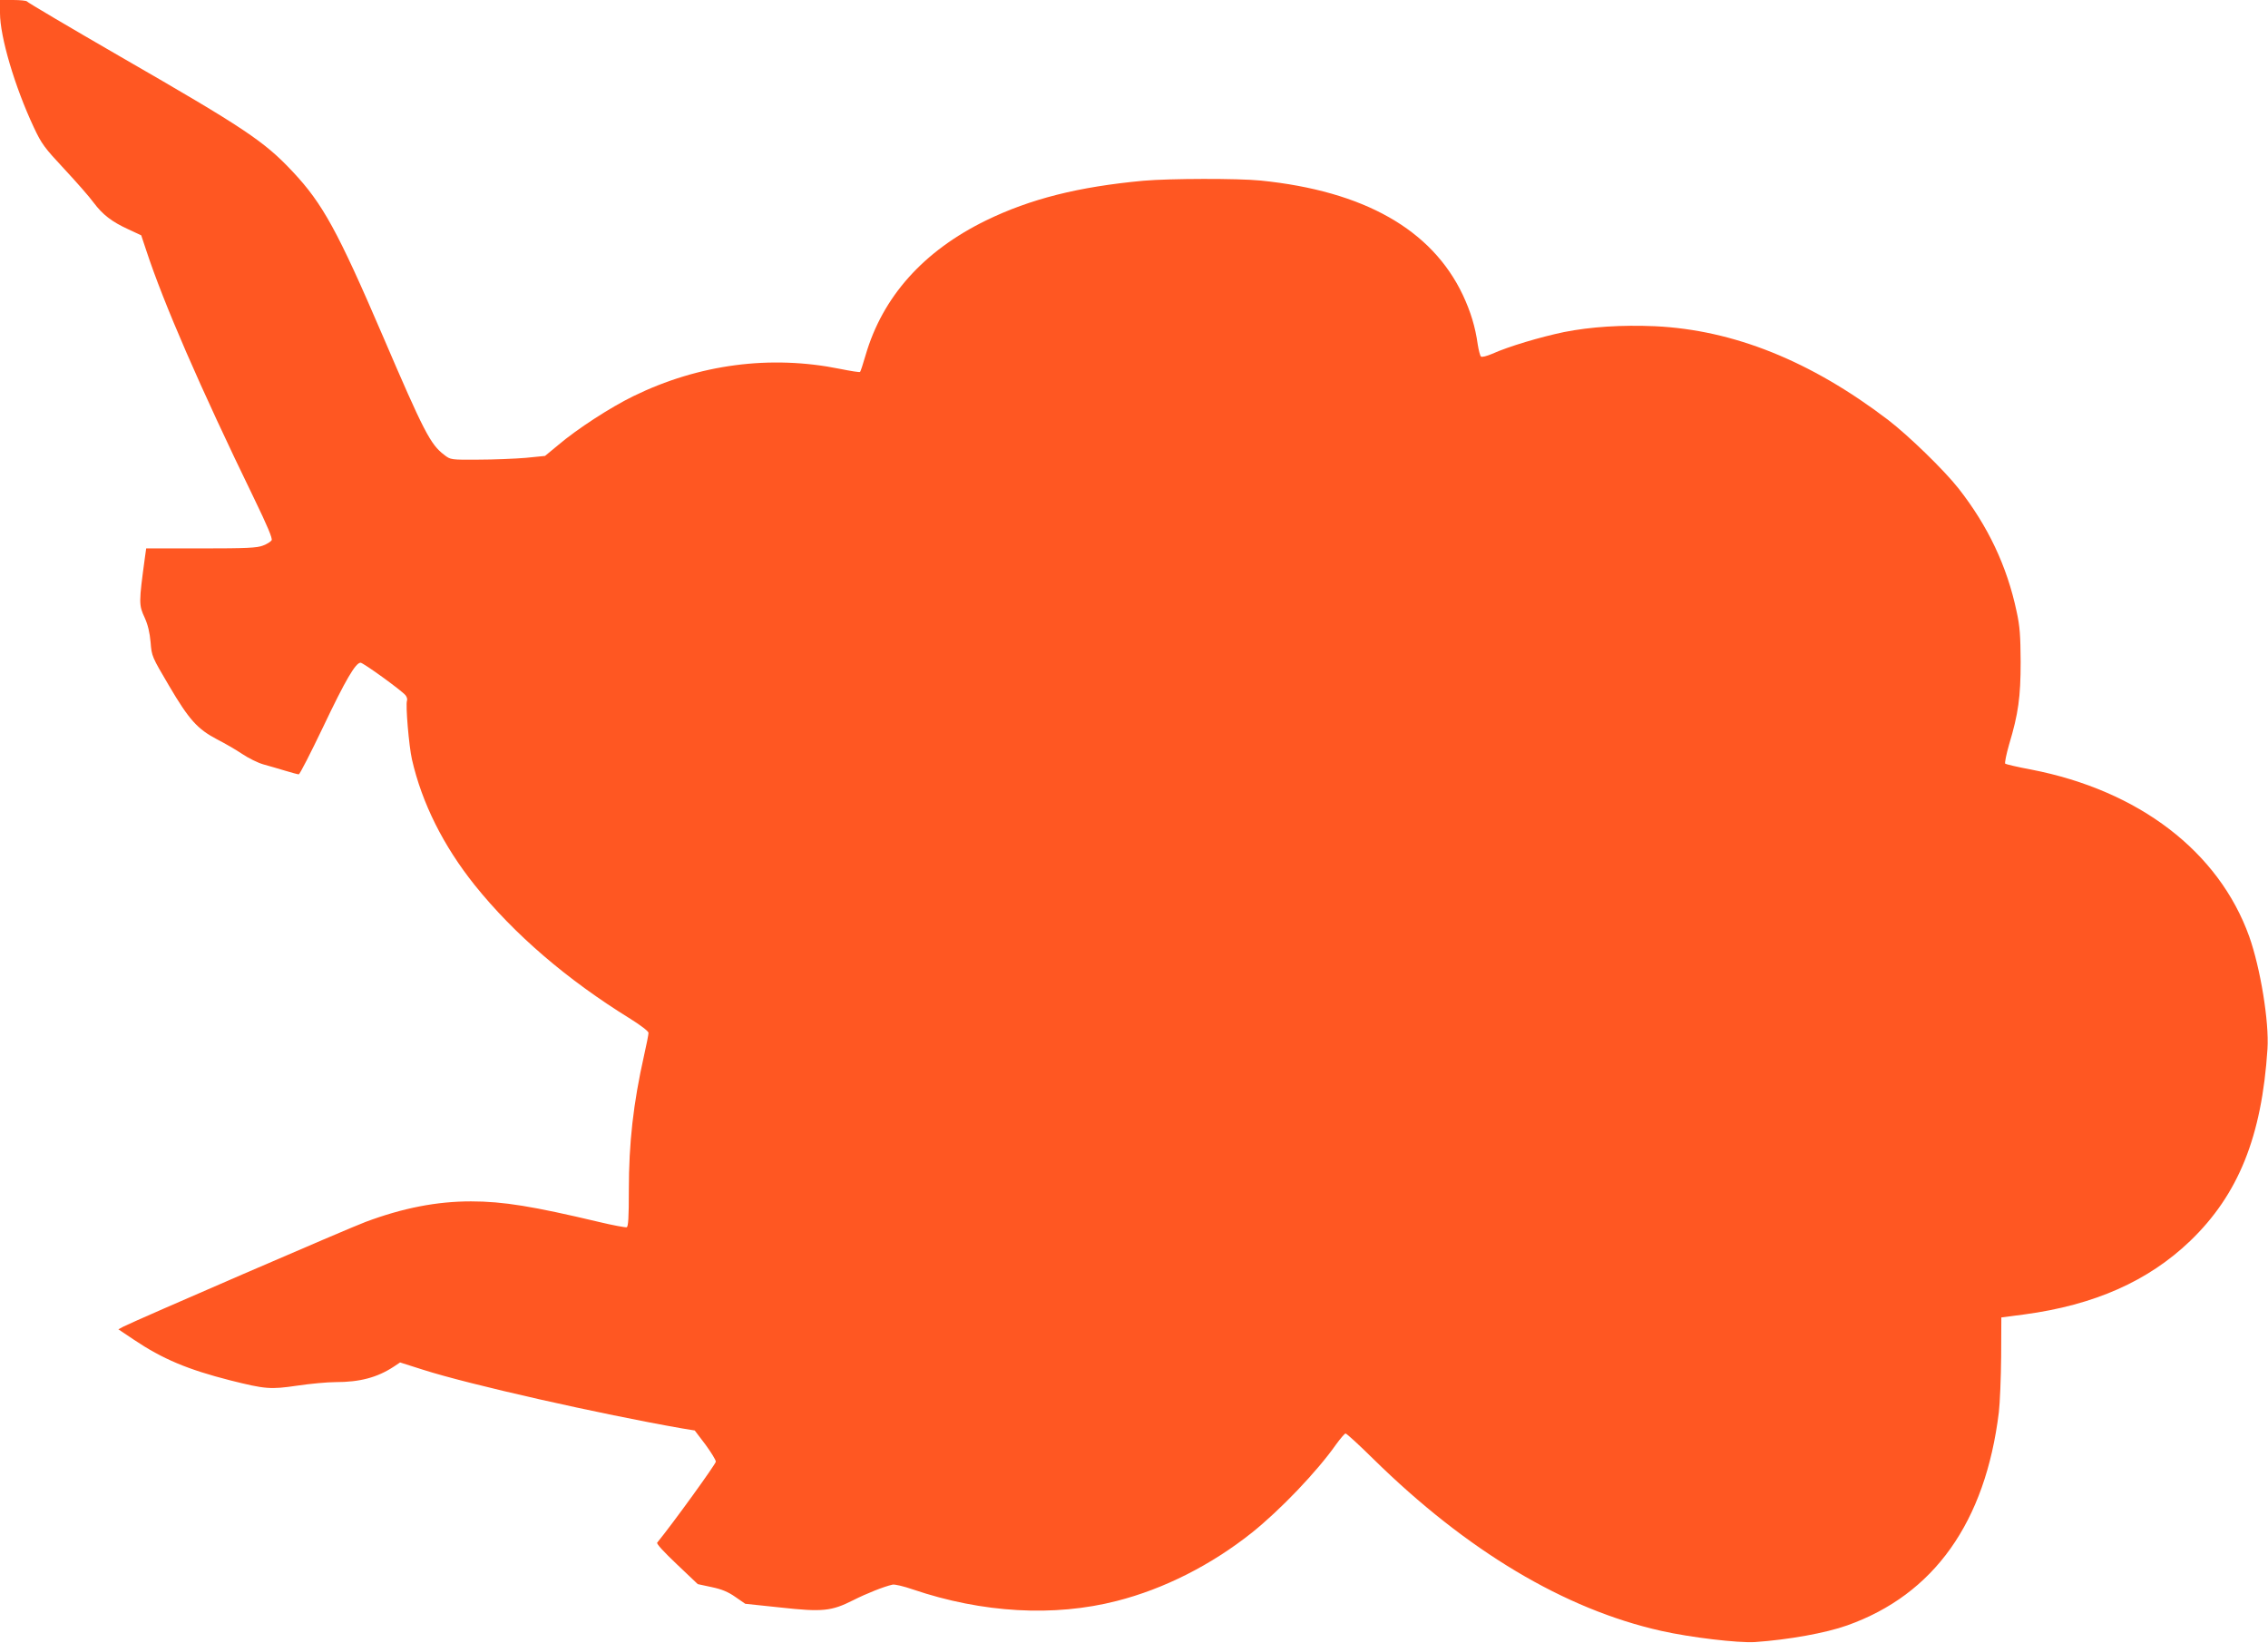 <?xml version="1.0" standalone="no"?>
<!DOCTYPE svg PUBLIC "-//W3C//DTD SVG 20010904//EN"
 "http://www.w3.org/TR/2001/REC-SVG-20010904/DTD/svg10.dtd">
<svg version="1.0" xmlns="http://www.w3.org/2000/svg"
 width="1280pt" height="927pt" viewBox="0 0 1280 927"
 preserveAspectRatio="xMidYMid meet">
<g transform="translate(0,927) scale(0.1,-0.1)"
fill="#ff5722" stroke="none">
<path d="M0 9196 c0 -133 83 -415 191 -645 44 -94 60 -115 172 -235 67 -72
142 -157 165 -189 52 -69 102 -108 198 -152 l71 -33 28 -84 c98 -298 301 -767
610 -1403 74 -153 104 -224 98 -234 -5 -8 -27 -22 -49 -30 -33 -13 -90 -16
-349 -16 l-310 0 -7 -50 c-35 -258 -35 -269 -1 -342 18 -40 28 -83 33 -138 6
-79 8 -82 104 -245 113 -192 160 -244 270 -302 45 -23 109 -60 143 -83 34 -23
88 -50 120 -59 32 -9 88 -25 124 -36 36 -11 70 -20 75 -20 6 0 67 120 138 268
126 265 183 362 211 362 15 0 231 -156 254 -184 7 -9 11 -22 8 -30 -9 -23 11
-258 28 -332 56 -246 178 -489 354 -709 223 -278 521 -534 879 -755 59 -37
102 -70 102 -79 0 -9 -11 -66 -25 -127 -61 -271 -86 -494 -86 -762 0 -153 -3
-204 -12 -208 -7 -2 -78 11 -157 30 -371 88 -540 116 -722 116 -192 0 -384
-37 -595 -116 -90 -33 -1301 -557 -1367 -591 l-28 -15 88 -59 c161 -108 303
-168 543 -229 199 -50 227 -52 378 -30 74 11 171 20 217 20 137 0 235 26 328
87 l36 24 129 -41 c258 -83 1003 -251 1461 -331 l73 -12 60 -79 c32 -44 59
-87 59 -97 0 -13 -242 -348 -331 -457 -5 -6 36 -51 111 -122 l118 -112 79 -17
c57 -12 93 -27 134 -56 l55 -38 199 -21 c237 -26 287 -21 410 41 75 38 173 77
222 88 12 3 63 -9 115 -27 392 -133 797 -156 1151 -65 267 68 533 203 762 385
160 128 368 345 476 499 24 33 48 61 53 61 6 0 76 -64 156 -143 528 -519 1080
-849 1626 -971 164 -37 434 -69 529 -63 188 13 400 51 520 94 490 174 780 582
856 1203 6 52 12 194 13 315 l1 220 130 17 c395 53 699 188 935 414 273 262
405 590 437 1084 10 154 -40 457 -103 635 -172 479 -622 824 -1231 942 -76 14
-142 30 -146 33 -4 4 6 53 22 109 52 173 65 267 65 466 -1 148 -4 199 -23 285
-54 255 -161 481 -328 694 -82 104 -283 299 -398 387 -436 332 -871 507 -1315
528 -187 8 -362 -3 -513 -33 -134 -28 -313 -81 -406 -123 -31 -13 -58 -20 -63
-15 -5 5 -13 36 -18 68 -14 100 -40 185 -84 279 -175 370 -559 587 -1141 646
-131 13 -512 12 -662 -1 -367 -34 -637 -102 -888 -224 -354 -173 -584 -431
-680 -761 -14 -49 -28 -91 -31 -94 -2 -3 -53 5 -112 17 -394 80 -798 27 -1168
-154 -129 -63 -317 -185 -423 -275 l-75 -62 -110 -11 c-61 -5 -181 -10 -267
-10 -155 -1 -156 -1 -192 27 -78 59 -115 131 -347 672 -254 591 -339 746 -507
925 -163 174 -272 246 -973 650 -289 167 -526 307 -528 312 -2 4 -37 8 -78 8
l-74 0 0 -74z"/>
</g>
</svg>
